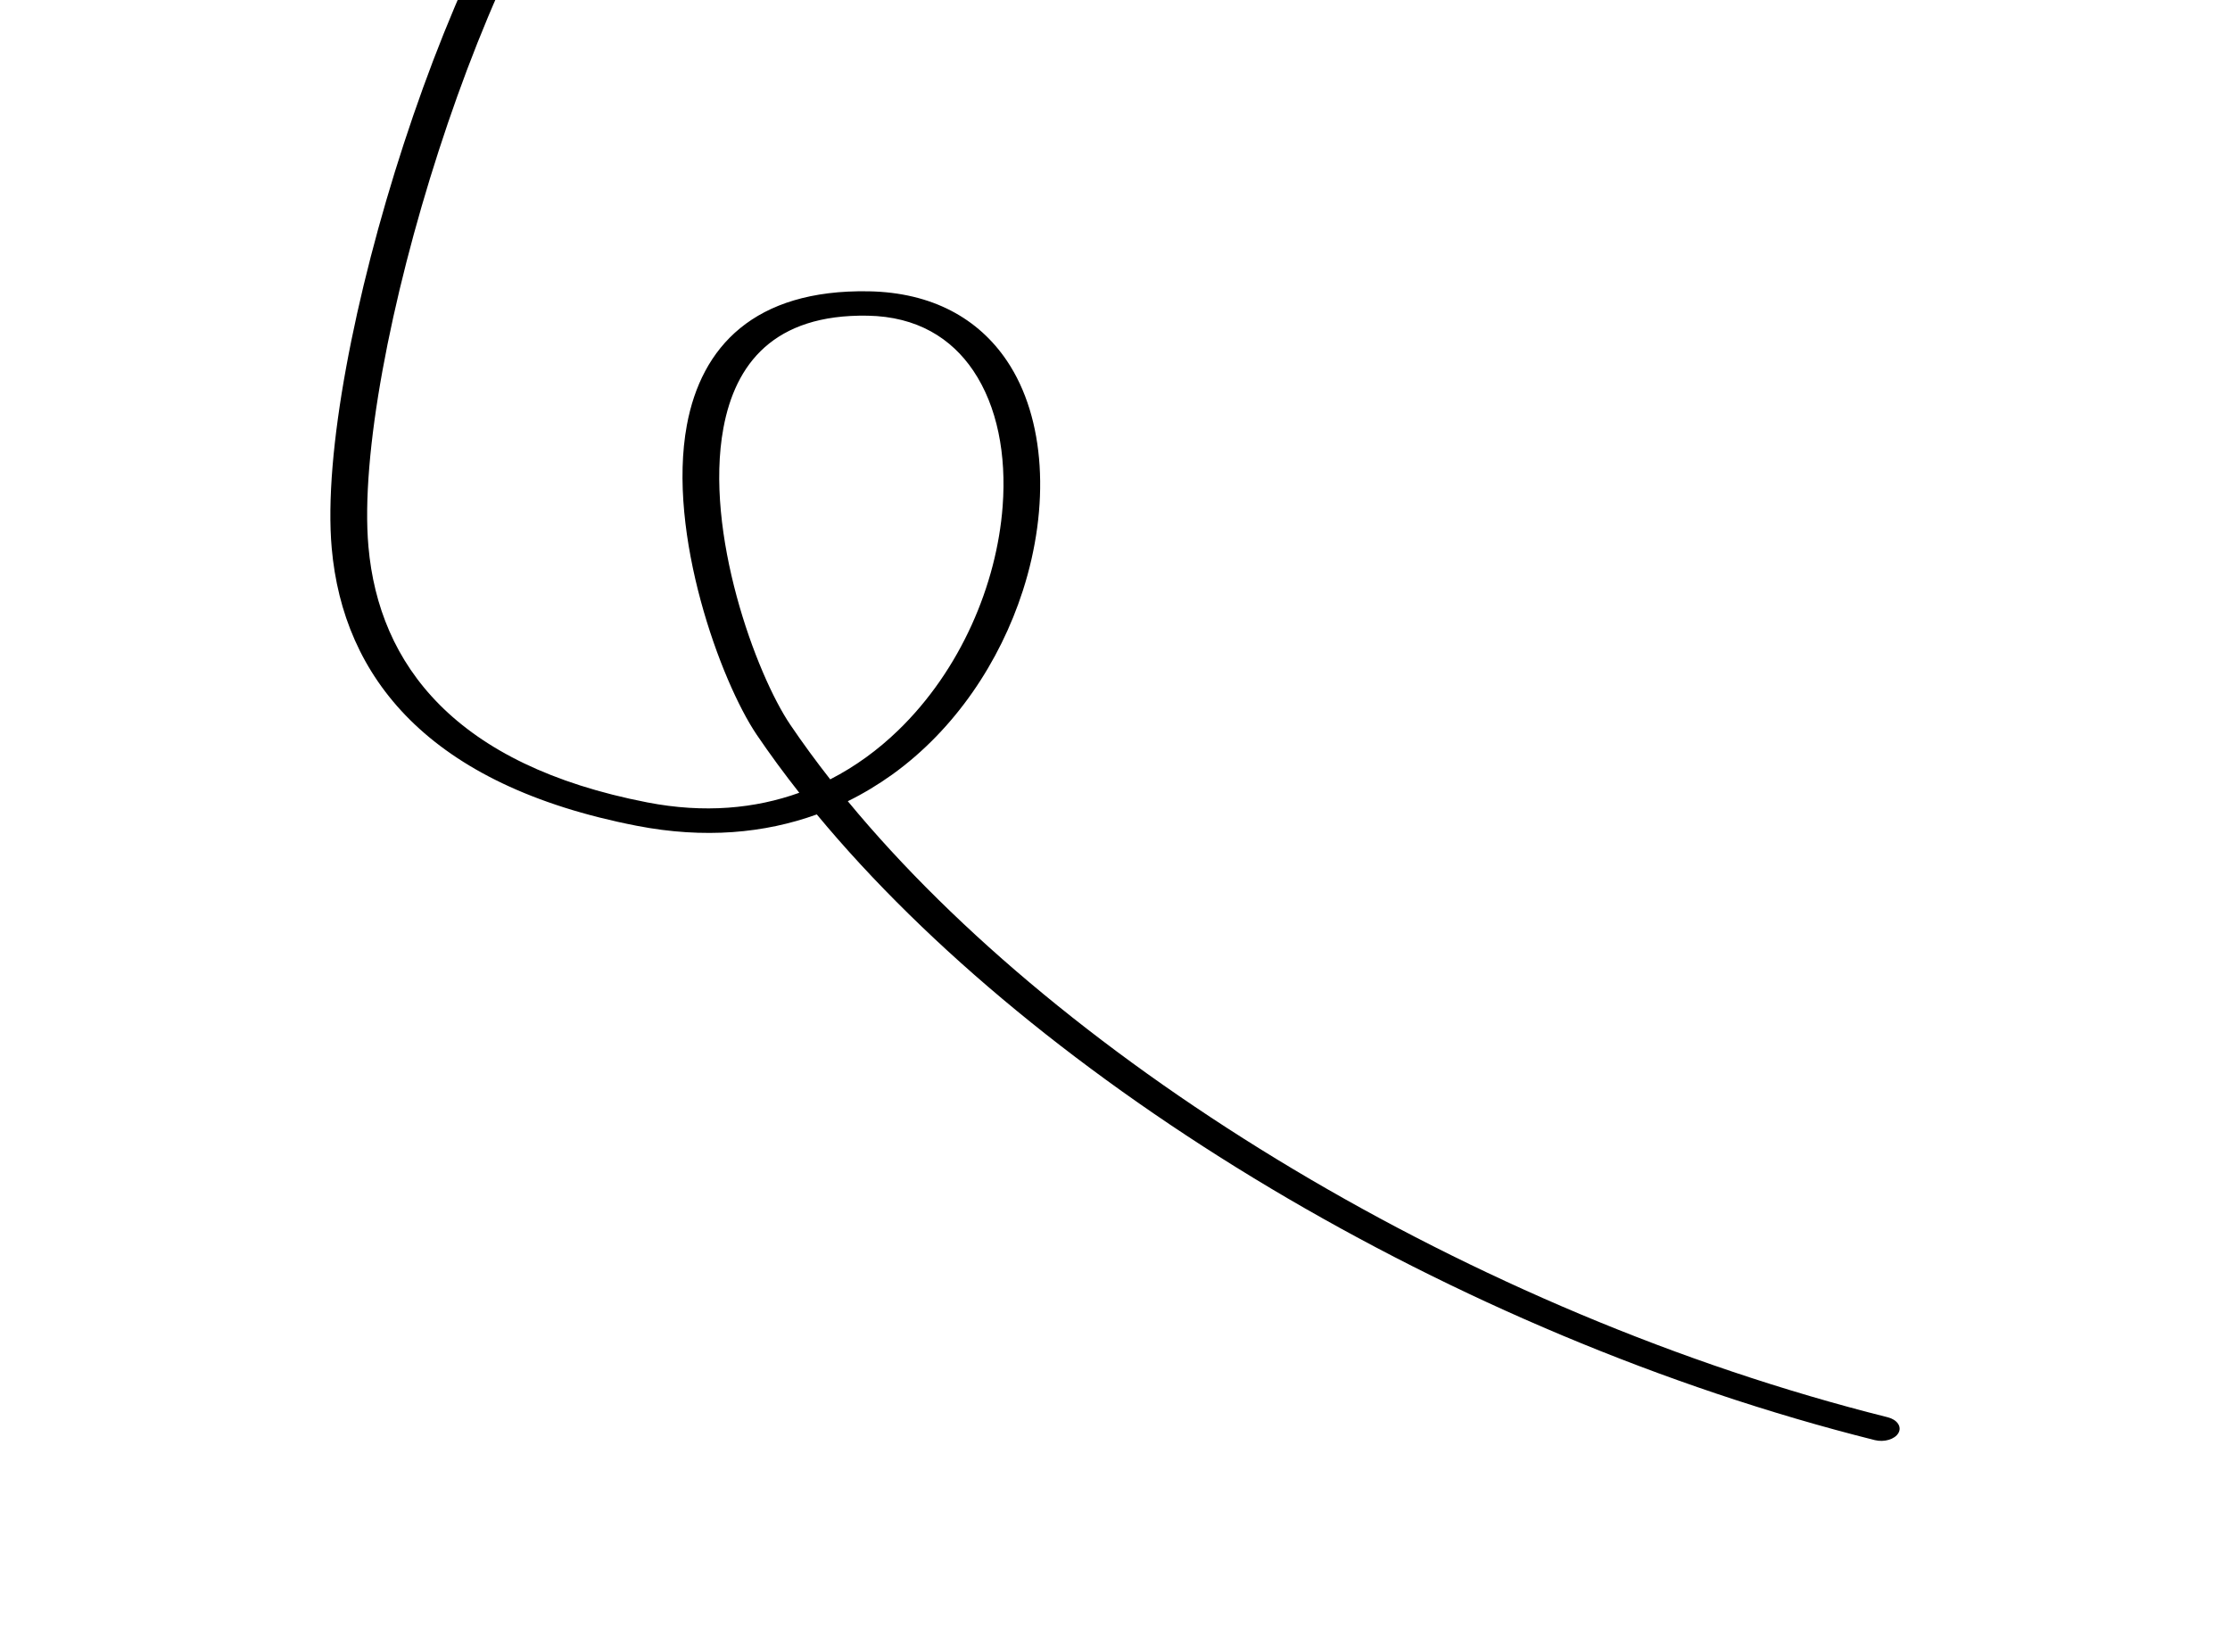 <svg width="216" height="160" viewBox="0 0 216 160" fill="none" xmlns="http://www.w3.org/2000/svg">
<g filter="url(#filter0_g_2494_3808)">
<path fill-rule="evenodd" clip-rule="evenodd" d="M79.115 78.885C74.069 80.709 68.236 81.257 61.687 79.987C41.431 76.06 33.236 65.549 32.13 53.09C30.515 34.898 44.242 -8.824 56.511 -19.951C57.091 -20.479 58.206 -20.592 58.998 -20.208C59.794 -19.823 59.969 -19.084 59.389 -18.557C47.48 -7.757 34.123 35.297 35.688 52.953C36.704 64.393 44.084 74.114 62.69 77.72C68.227 78.795 73.147 78.322 77.419 76.787C75.949 74.921 74.577 73.053 73.309 71.185C69.81 66.026 64.579 51.705 66.531 41.173C67.934 33.619 73.021 28.02 84.139 28.216C90.318 28.327 94.789 30.878 97.523 34.936C101.287 40.515 101.71 49.061 99.061 57.25C96.857 64.068 92.54 70.627 86.415 75.029C85.065 75.994 83.635 76.861 82.119 77.606C103.257 103.222 142.525 127.175 182.849 137.277C183.766 137.51 184.234 138.189 183.883 138.8C183.537 139.411 182.507 139.718 181.59 139.488C140.609 129.219 100.689 104.918 79.115 78.885ZM80.415 75.488C79.038 73.732 77.752 71.974 76.56 70.216C73.21 65.272 68.2 51.553 70.07 41.462C71.217 35.27 74.932 30.416 84.044 30.577C88.83 30.663 92.149 32.758 94.271 35.899C96.601 39.355 97.492 44.037 97.118 49.029C96.552 56.607 93.057 64.897 86.977 70.764C85.052 72.624 82.861 74.236 80.415 75.488Z" fill="black"/>
</g>
<defs>
<filter id="filter0_g_2494_3808" x="30.2" y="-22.235" width="155.6" height="163.6" filterUnits="userSpaceOnUse" color-interpolation-filters="sRGB">
<feFlood flood-opacity="0" result="BackgroundImageFix"/>
<feBlend mode="normal" in="SourceGraphic" in2="BackgroundImageFix" result="shape"/>
<feTurbulence type="fractalNoise" baseFrequency="1.25 1.25" numOctaves="3" seed="4754" />
<feDisplacementMap in="shape" scale="3.6" xChannelSelector="R" yChannelSelector="G" result="displacedImage" width="100%" height="100%" />
<feMerge result="effect1_texture_2494_3808">
<feMergeNode in="displacedImage"/>
</feMerge>
</filter>
</defs>
</svg>
